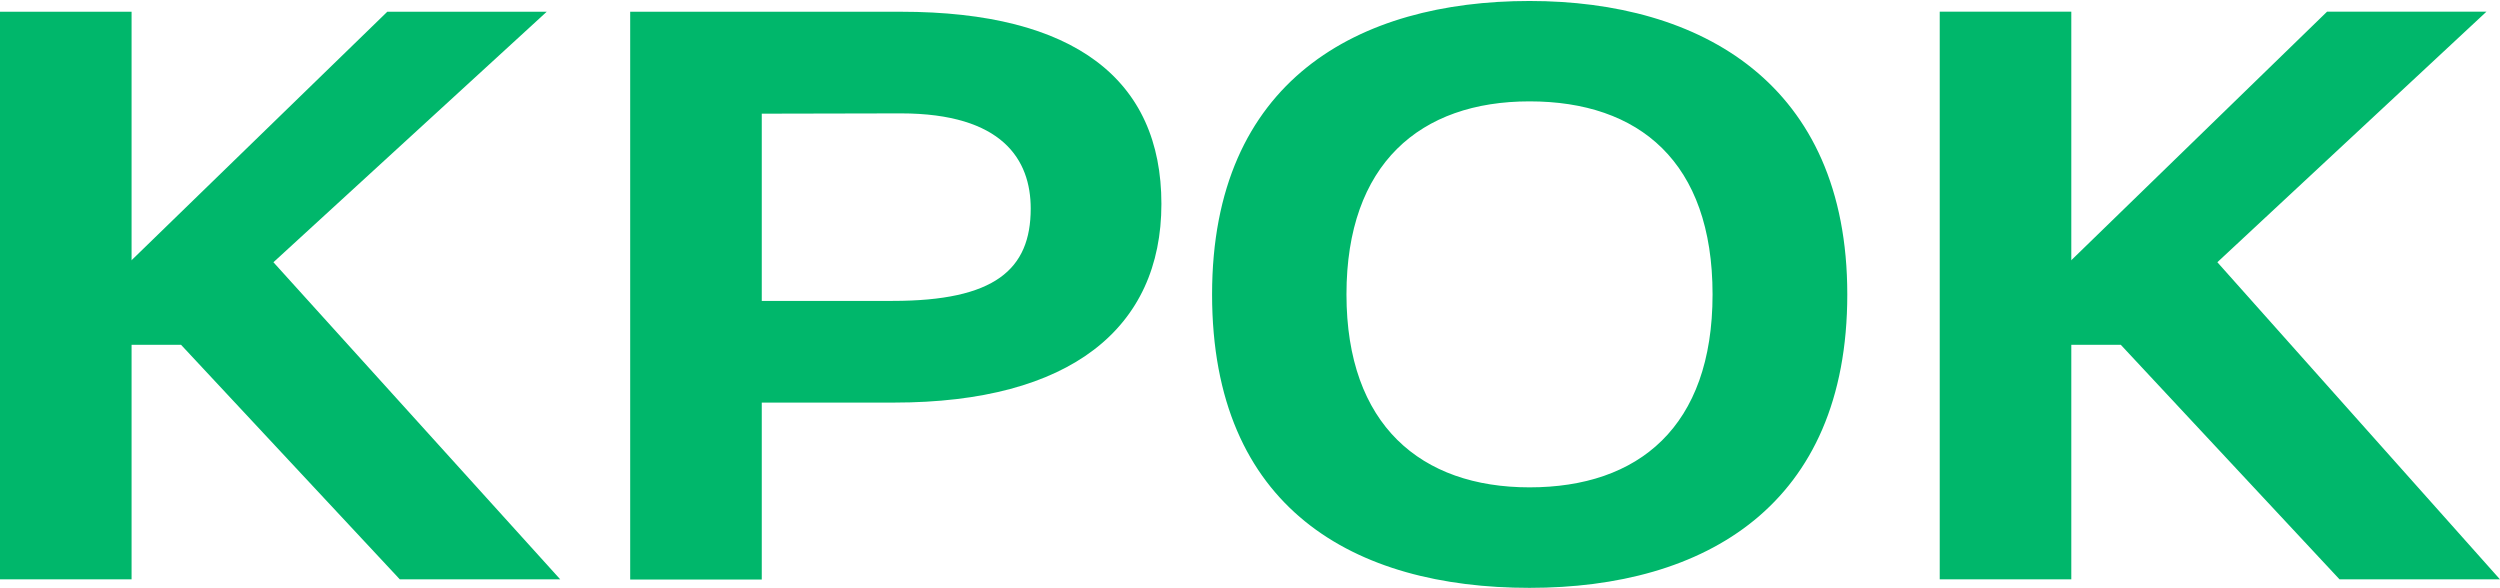 <svg width="119" height="28" viewBox="0 0 119 28" fill="none" xmlns="http://www.w3.org/2000/svg">
<path fill-rule="evenodd" clip-rule="evenodd" d="M72.806 0.047C64.664 0.047 57.695 3.821 57.695 14.014C57.695 24.208 64.463 27.982 72.806 27.982C81.149 27.982 87.931 24.064 87.931 14.014C87.931 3.965 80.946 0.047 72.806 0.047ZM72.806 23.198C67.634 23.198 64.092 20.228 64.092 14.014C64.092 7.801 67.596 4.825 72.806 4.825C78.016 4.825 81.518 7.698 81.518 14.014C81.518 20.33 77.982 23.198 72.806 23.198ZM105.547 12.481L118.355 0.556H110.768L98.594 12.386V12.398H98.581L98.594 12.386V0.556H92.331V27.577H98.594V16.412H100.949L111.362 27.577H118.998L105.547 12.483V12.481Z" fill="#00B76B"/>
<path fill-rule="evenodd" clip-rule="evenodd" d="M42.885 0.557H29.997V27.587H36.26V19.163H42.552C50.958 19.163 55.283 15.61 55.283 9.705C55.283 3.8 51.159 0.559 42.883 0.559L42.885 0.557ZM42.489 14.323H36.26V5.411L42.877 5.397C47.728 5.397 49.062 7.611 49.062 9.926C49.062 12.83 47.356 14.323 42.487 14.323H42.489ZM26.024 0.557H18.437L6.263 12.386V12.398H6.25L6.263 12.386V0.557H0V27.577H6.263V16.413H8.618L19.031 27.577H26.667L13.015 12.483L26.024 0.559V0.557Z" fill="#00B76B"/>
</svg>
